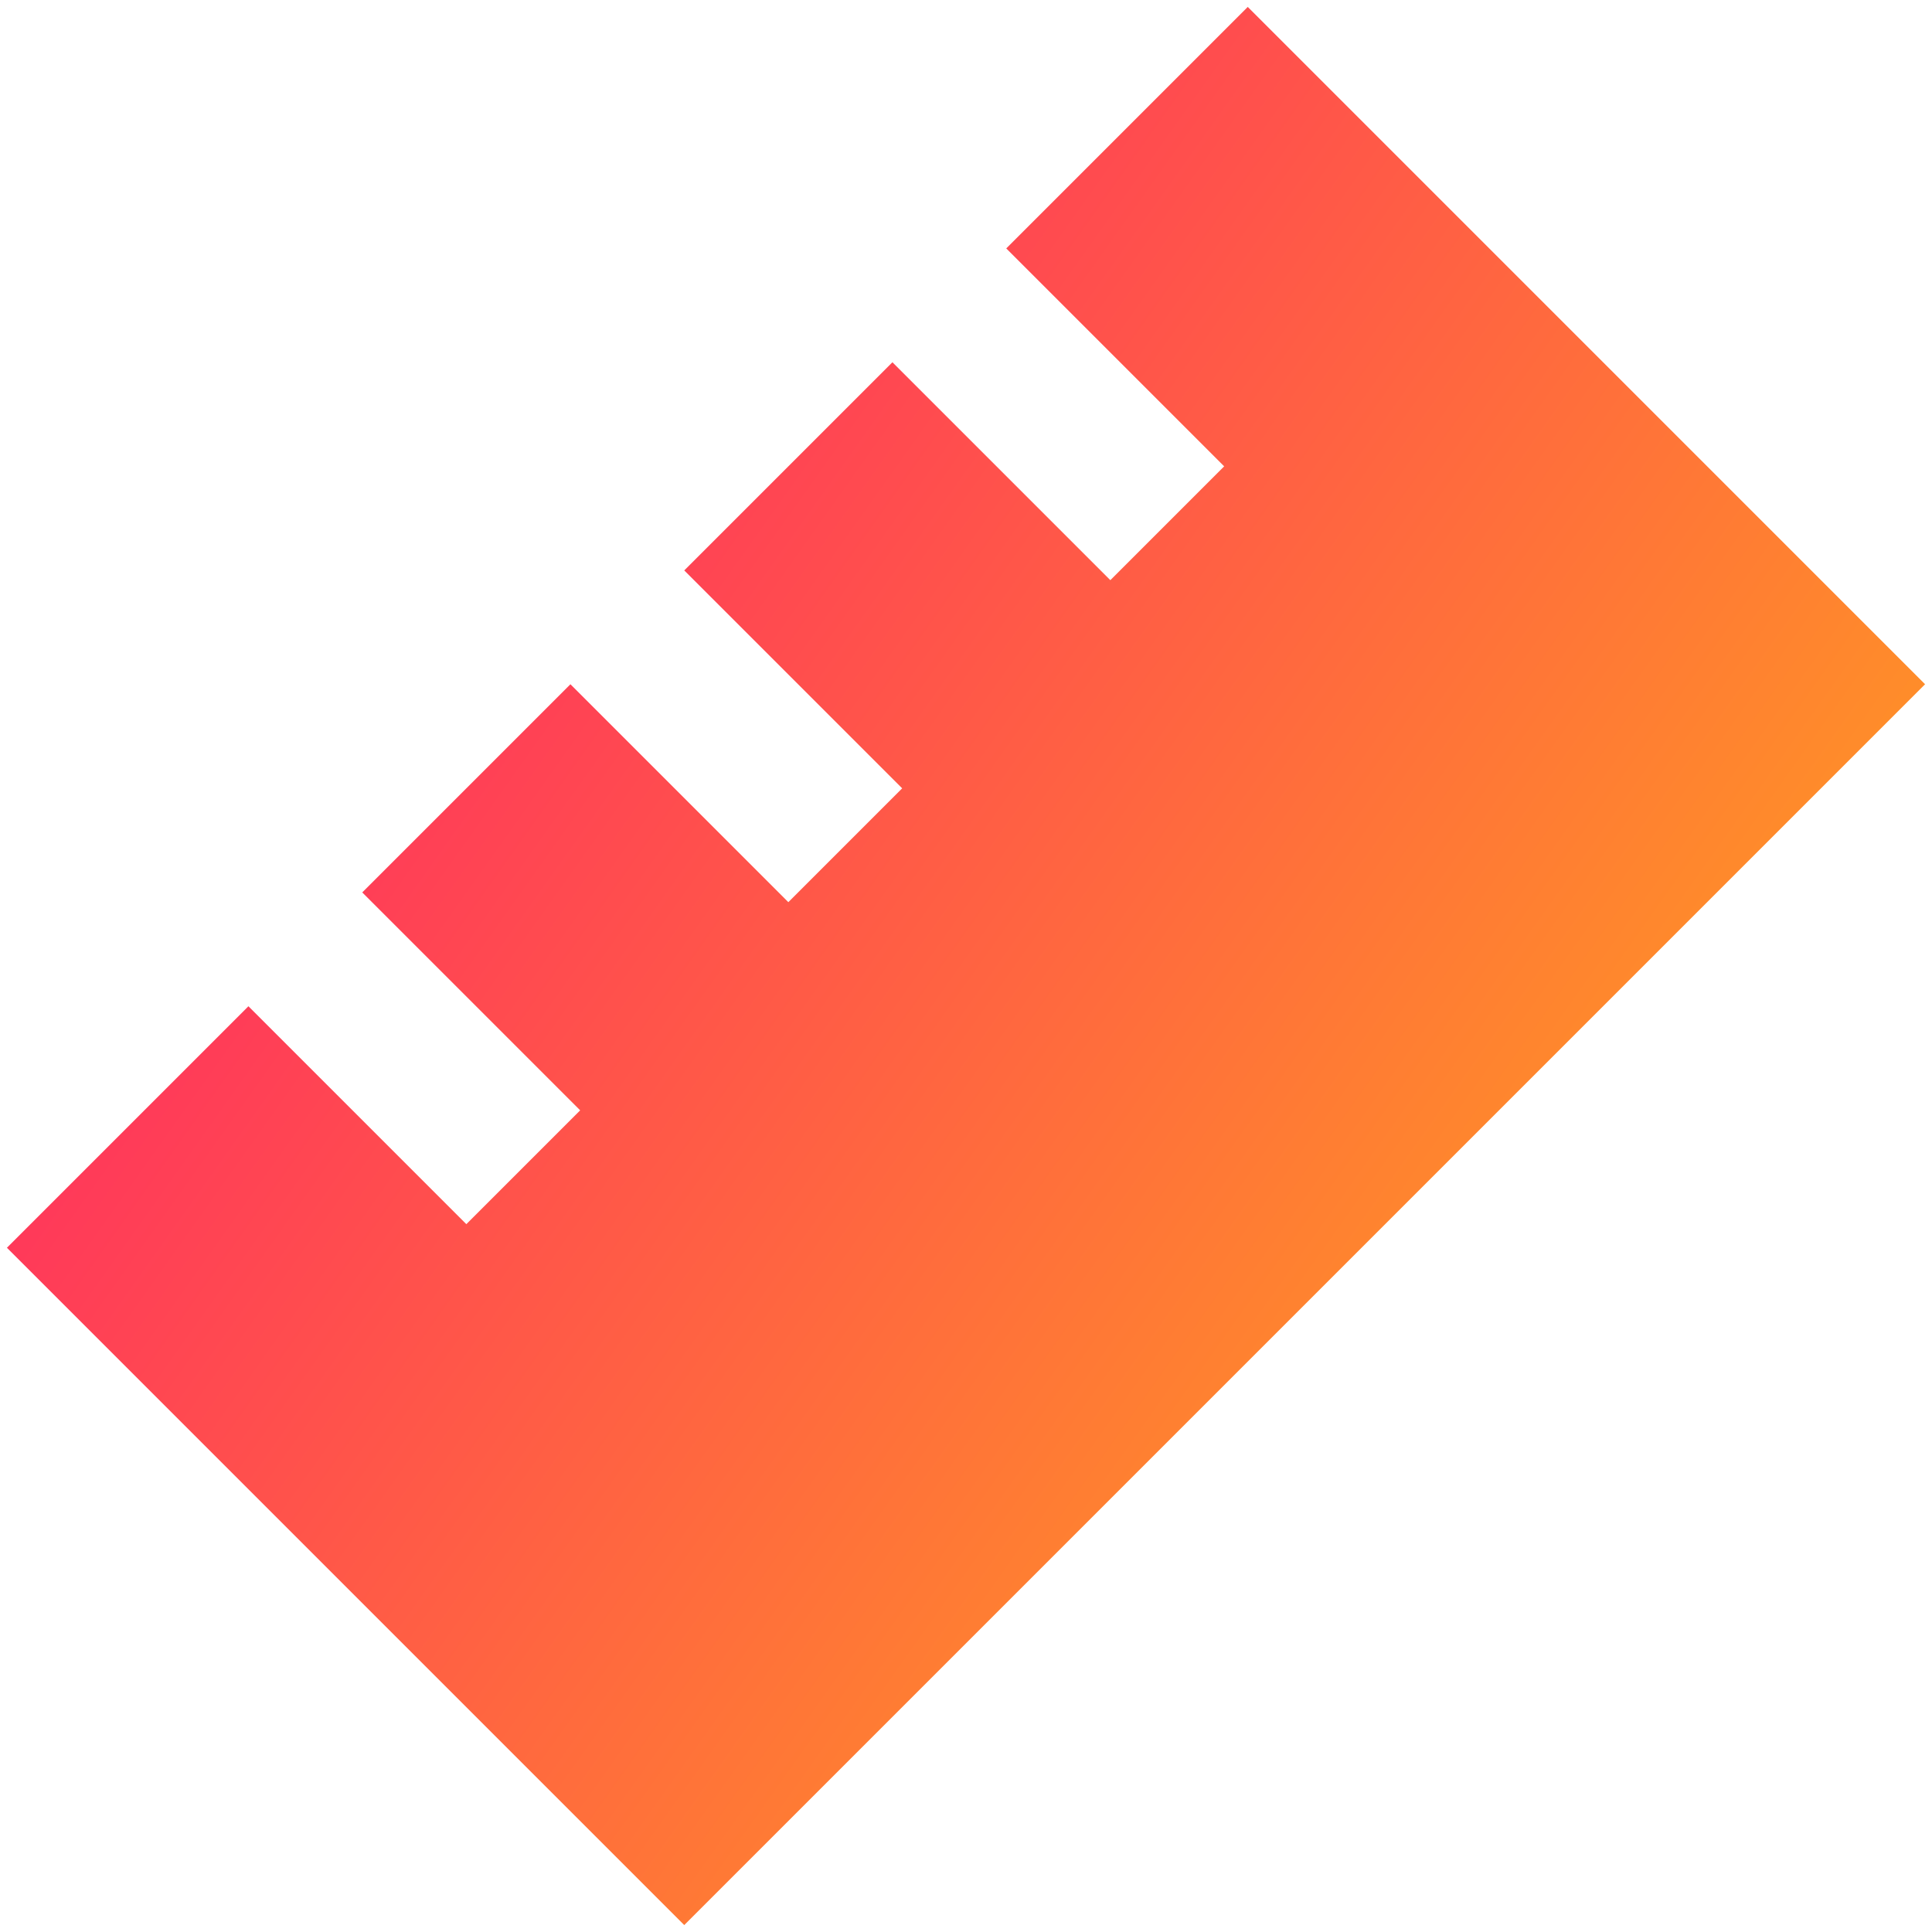<svg xmlns="http://www.w3.org/2000/svg" fill="none" viewBox="0 0 24 24" id="Ruler--Streamline-Sharp-Gradient-Free">
  <desc>
    Ruler Streamline Icon: https://streamlinehq.com
  </desc>
  <g id="Gradient/Interface Essential/ruler--ruler-company-office-supplies-work-measure">
    <path id="Subtract" fill="url(#paint0_linear_644_11919)" fill-rule="evenodd" d="M15.5.086 23.914 8.5 8.5 23.914.086 15.5 3.086 12.5l2.707 2.707 1.414-1.414-2.707-2.707 2.586-2.586 2.707 2.707 1.414-1.414-2.707-2.707 2.586-2.586 2.707 2.707 1.414-1.414L12.5 3.086 15.5.086Z" clip-rule="evenodd"></path>
  </g>
  <defs>
    <linearGradient id="paint0_linear_644_11919" x1="25.979" x2="-6.162" y1="28.961" y2="6.13" gradientUnits="userSpaceOnUse">
      <stop stop-color="#ffd600"></stop>
      <stop offset="1" stop-color="#ff007a"></stop>
    </linearGradient>
  </defs>
</svg>